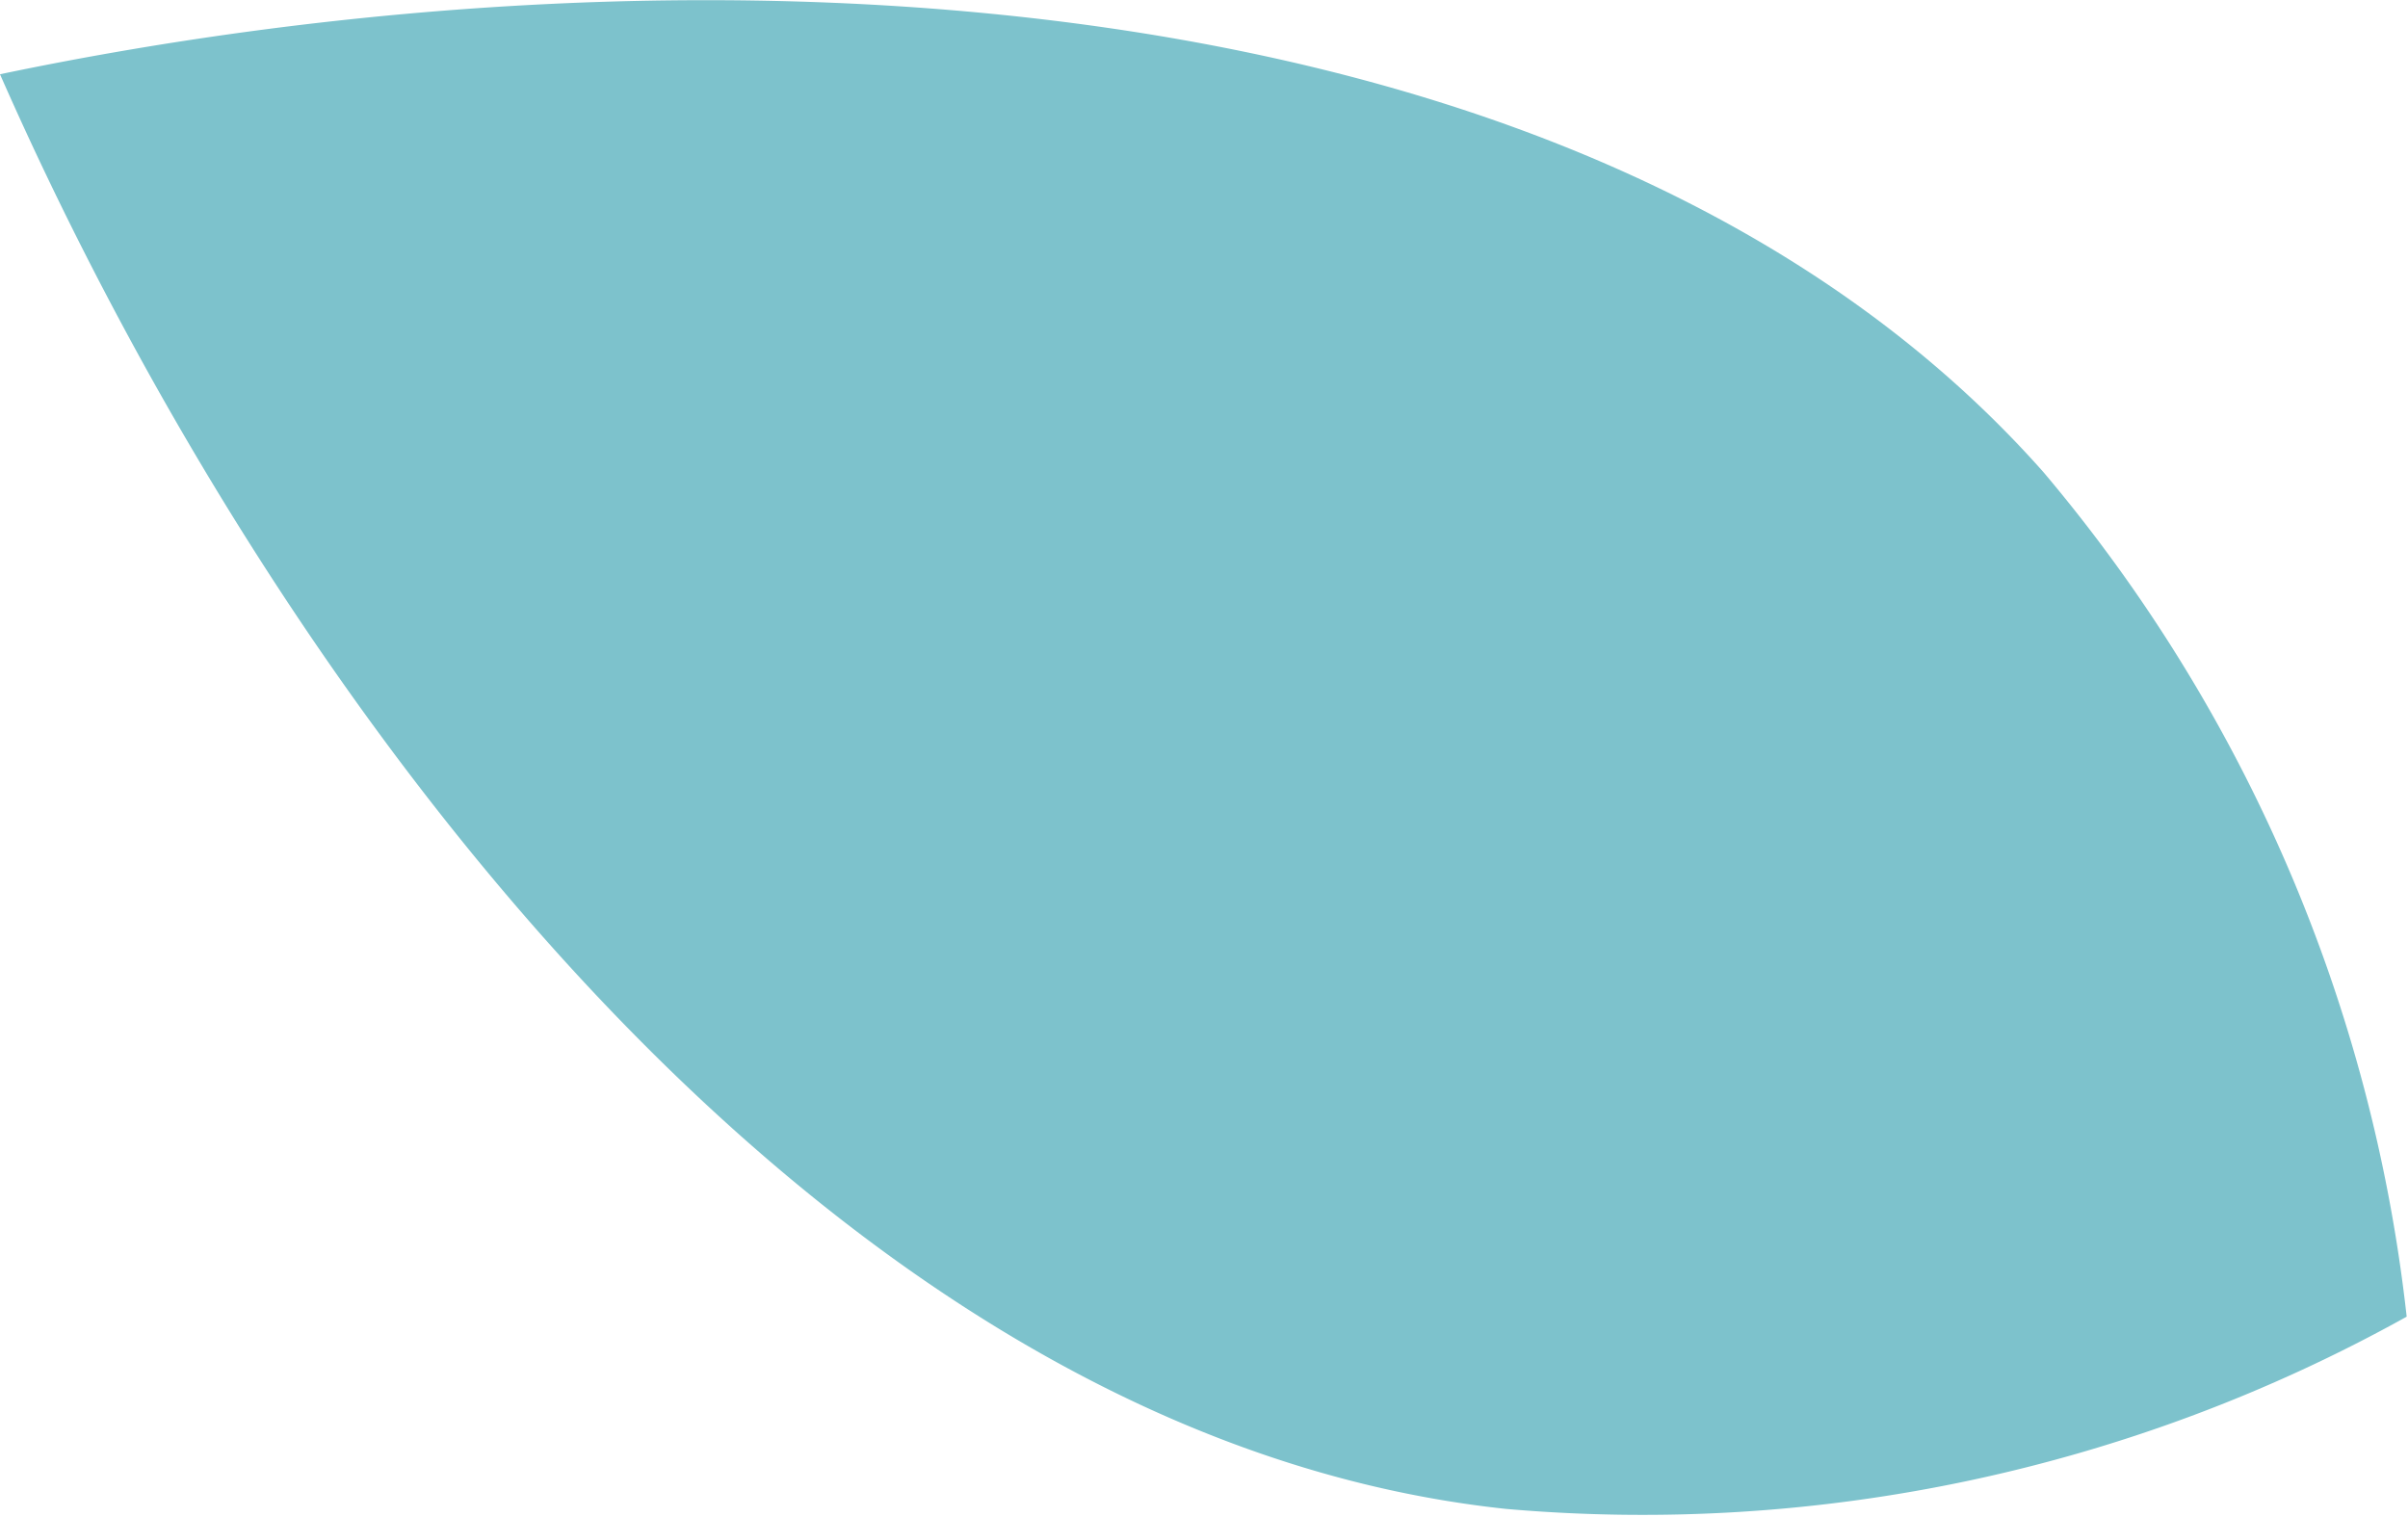 <svg xmlns="http://www.w3.org/2000/svg" viewBox="0 0 18.16 11.44"><defs><style>.cls-1{fill:#7dc2cc;}</style></defs><g id="Capa_2" data-name="Capa 2"><g id="iconos_y_logo" data-name="iconos y logo"><path class="cls-1" d="M0,.56H0C2.12,5.38,6.26,10.84,11.36,11.38a11.85,11.85,0,0,0,6.79-1.45h0a11.9,11.9,0,0,0-2.74-6.37C12-.29,5.16-.52,0,.56Z"/></g></g></svg>